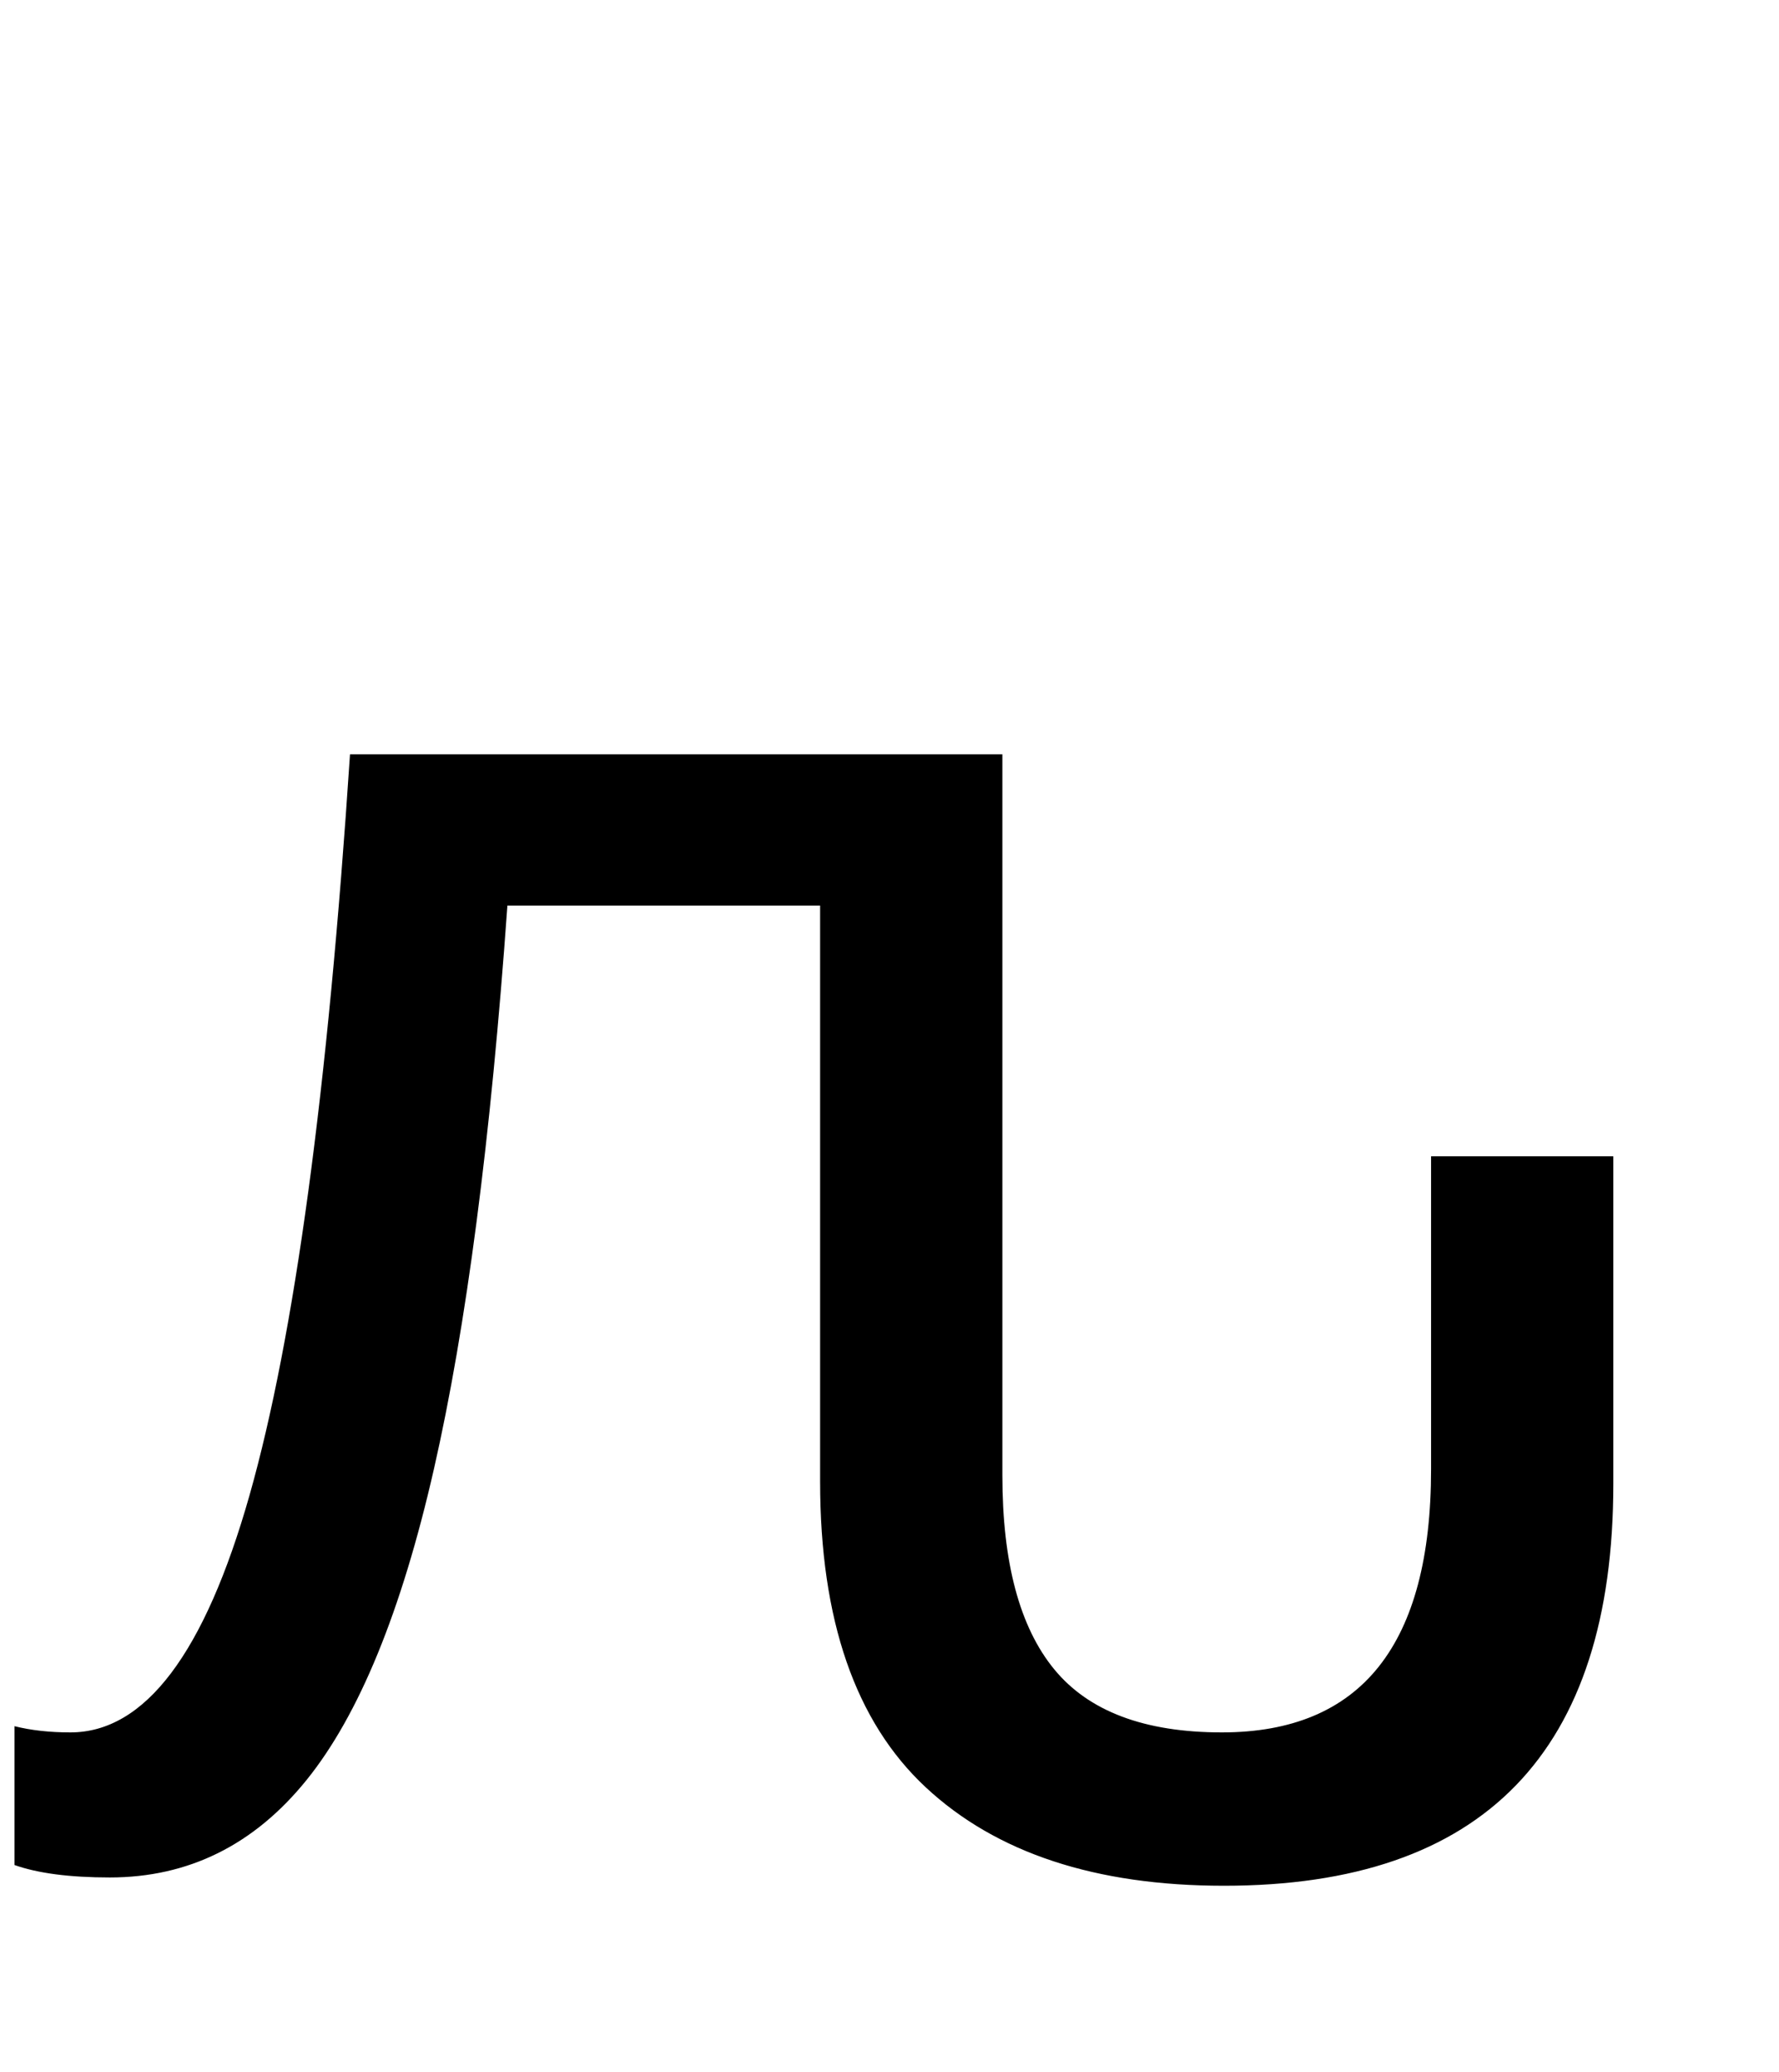 <svg xmlns="http://www.w3.org/2000/svg" id="U0509" viewBox="0 0 859 1000"><path transform="translate(0, 900) scale(1,-1)" d="M484 536L484 188Q484 125 509 94.50Q534 64 590 64L590 64Q691 64 691 191L691 191L691 342L779 342L779 184Q779-10 591-10L591-10Q498-10 447 37.50Q396 85 396 185L396 185L396 463L245 463Q233 294 209.50 191Q186 88 148 41Q110-6 53-6L53-6Q24-6 7 0L7 0L7 67Q19 64 34 64L34 64Q88 64 120.50 178.50Q153 293 169 536L169 536L484 536Z"/></svg>